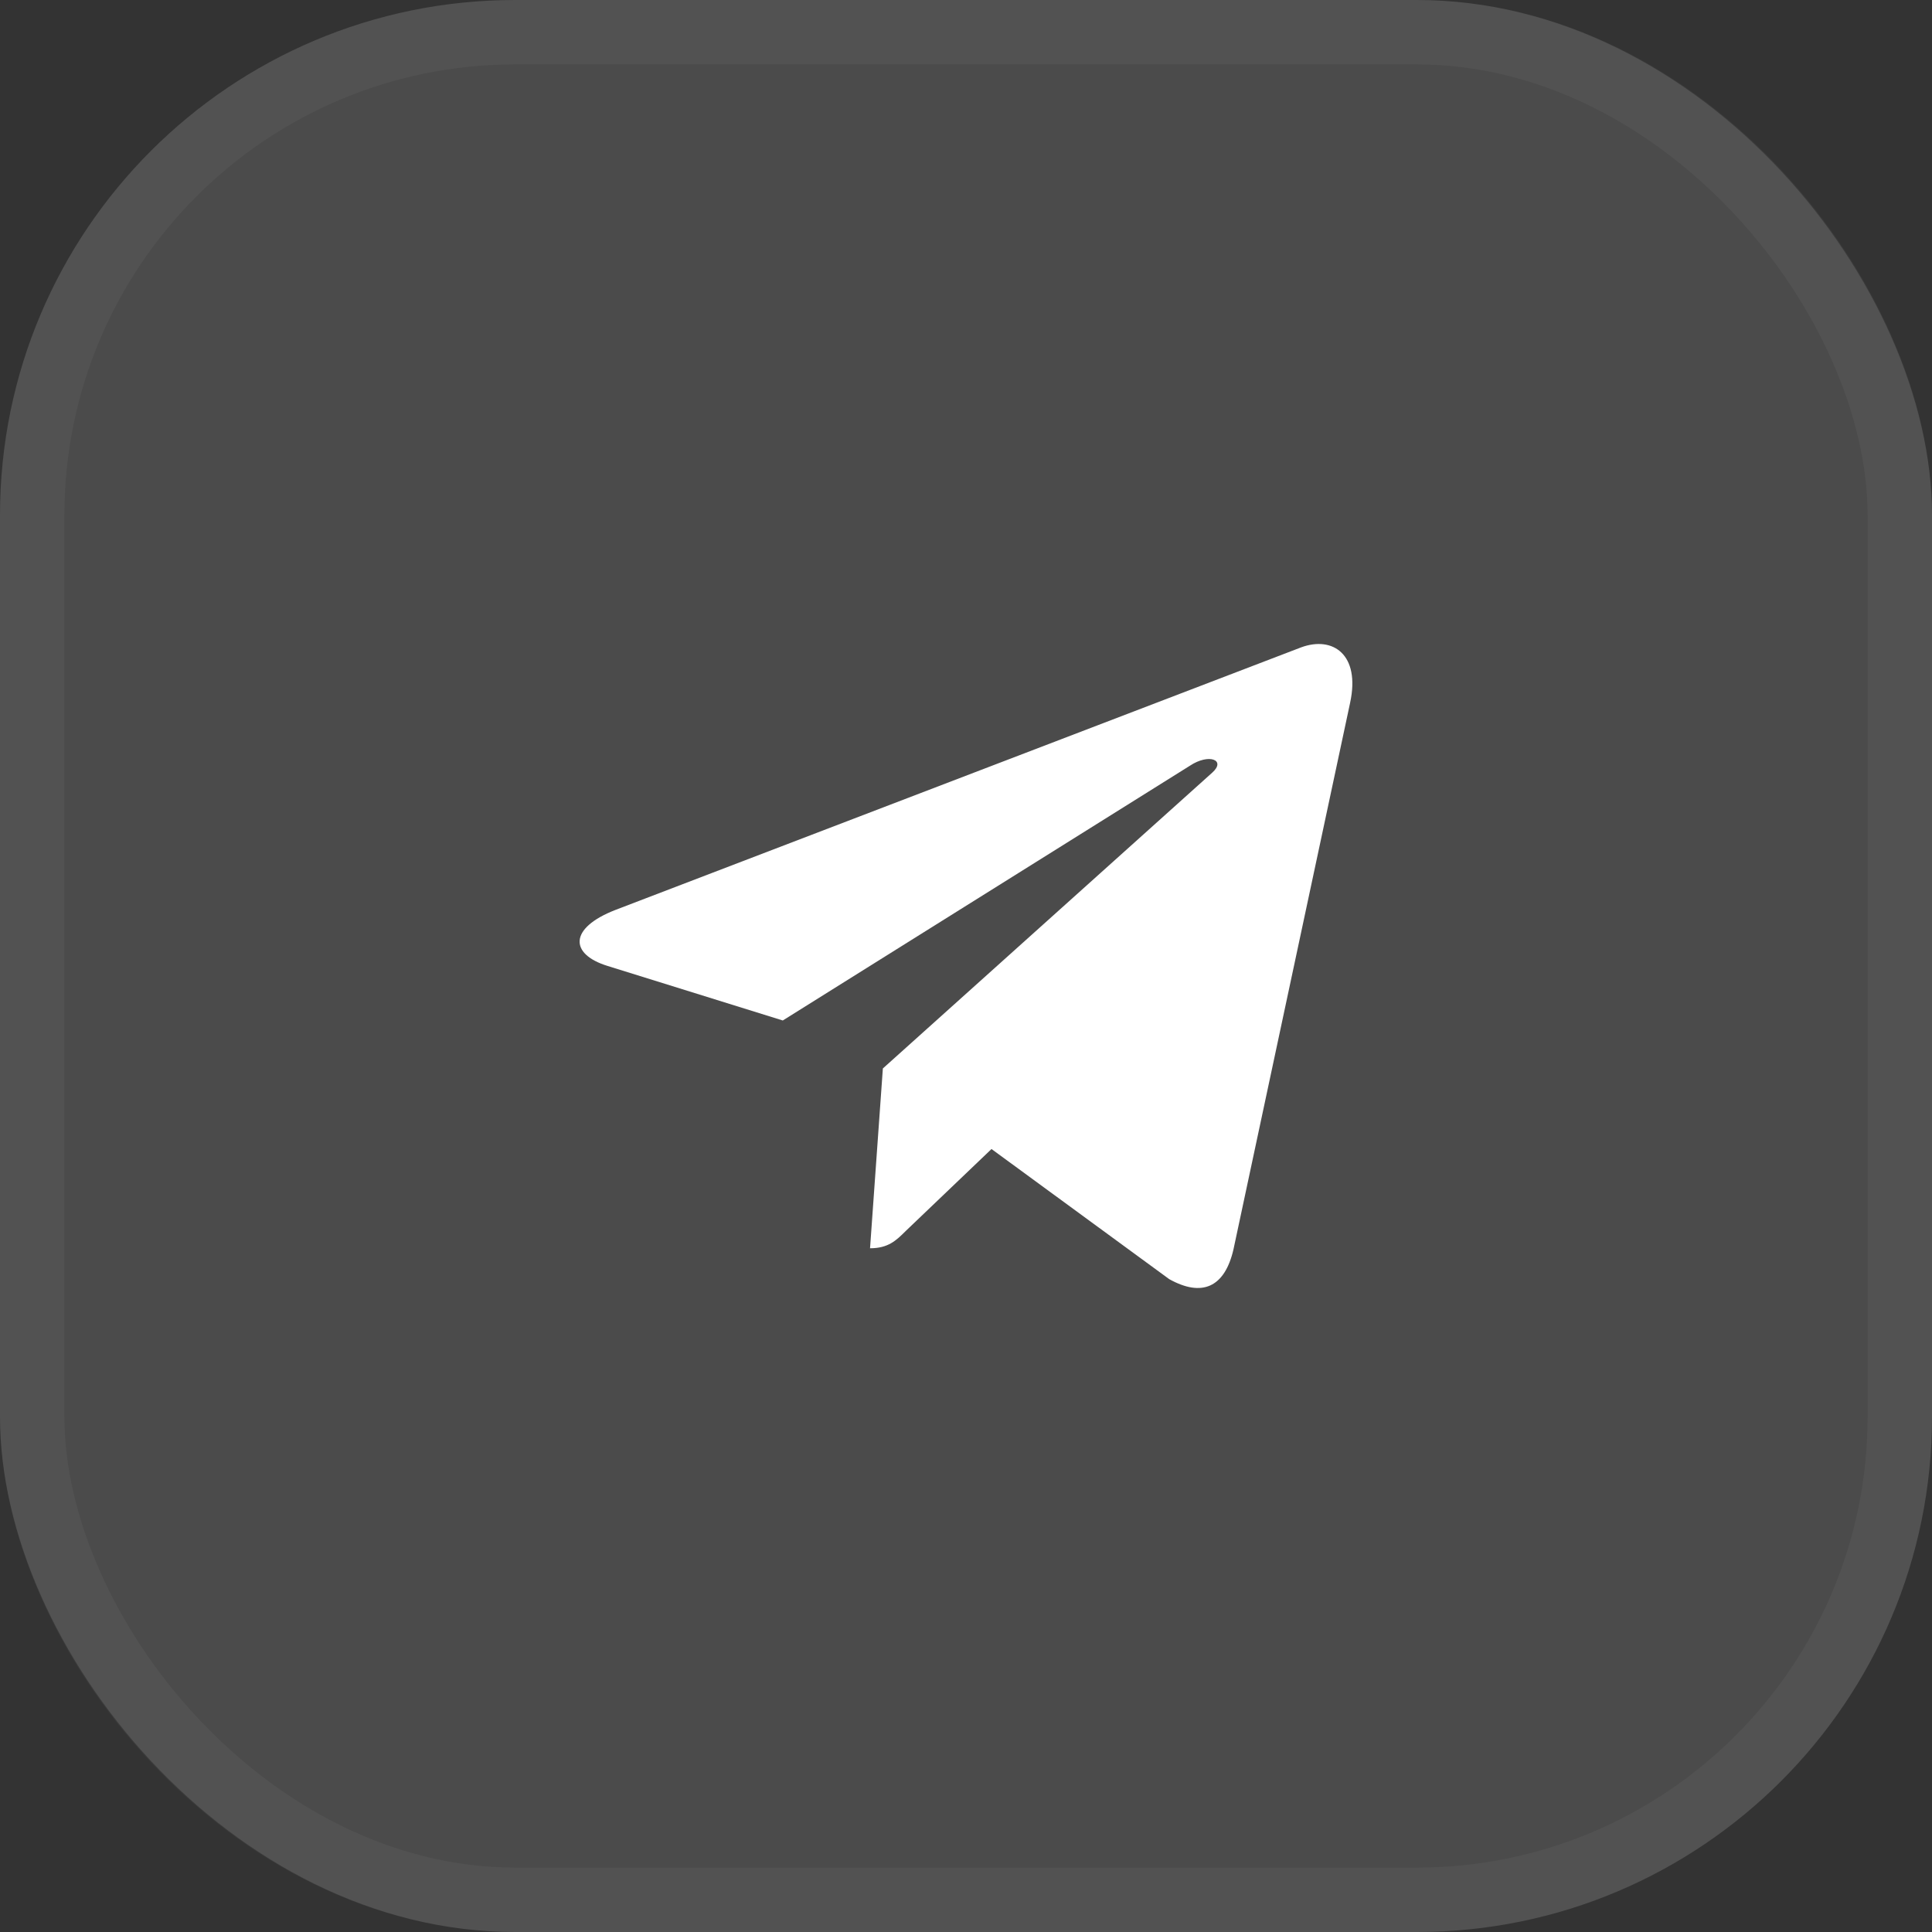 <?xml version="1.0" encoding="UTF-8"?> <svg xmlns="http://www.w3.org/2000/svg" width="30" height="30" viewBox="0 0 30 30" fill="none"><rect x="0" y="0" width="30" height="30" fill="#333333" stroke="none"/><rect width="30" height="30" rx="8" fill="white" fill-opacity="0.12"></rect><rect x="0.5" y="0.5" width="29" height="29" rx="7.5" stroke="white" stroke-opacity="0.04"></rect><g clip-path="url(#clip0_6_1889)"><path d="M13.709 16.591L13.51 19.383C13.794 19.383 13.917 19.261 14.065 19.114L15.396 17.842L18.155 19.862C18.661 20.144 19.017 19.996 19.154 19.397L20.965 10.911L20.965 10.91C21.126 10.162 20.695 9.87 20.202 10.053L9.557 14.129C8.831 14.411 8.842 14.816 9.434 14.999L12.155 15.846L18.477 11.89C18.774 11.693 19.044 11.802 18.822 11.999L13.709 16.591Z" fill="white"></path></g><defs><clipPath id="clip0_6_1889"><rect width="12" height="12" fill="white" transform="translate(9 9)"></rect></clipPath></defs></svg> 